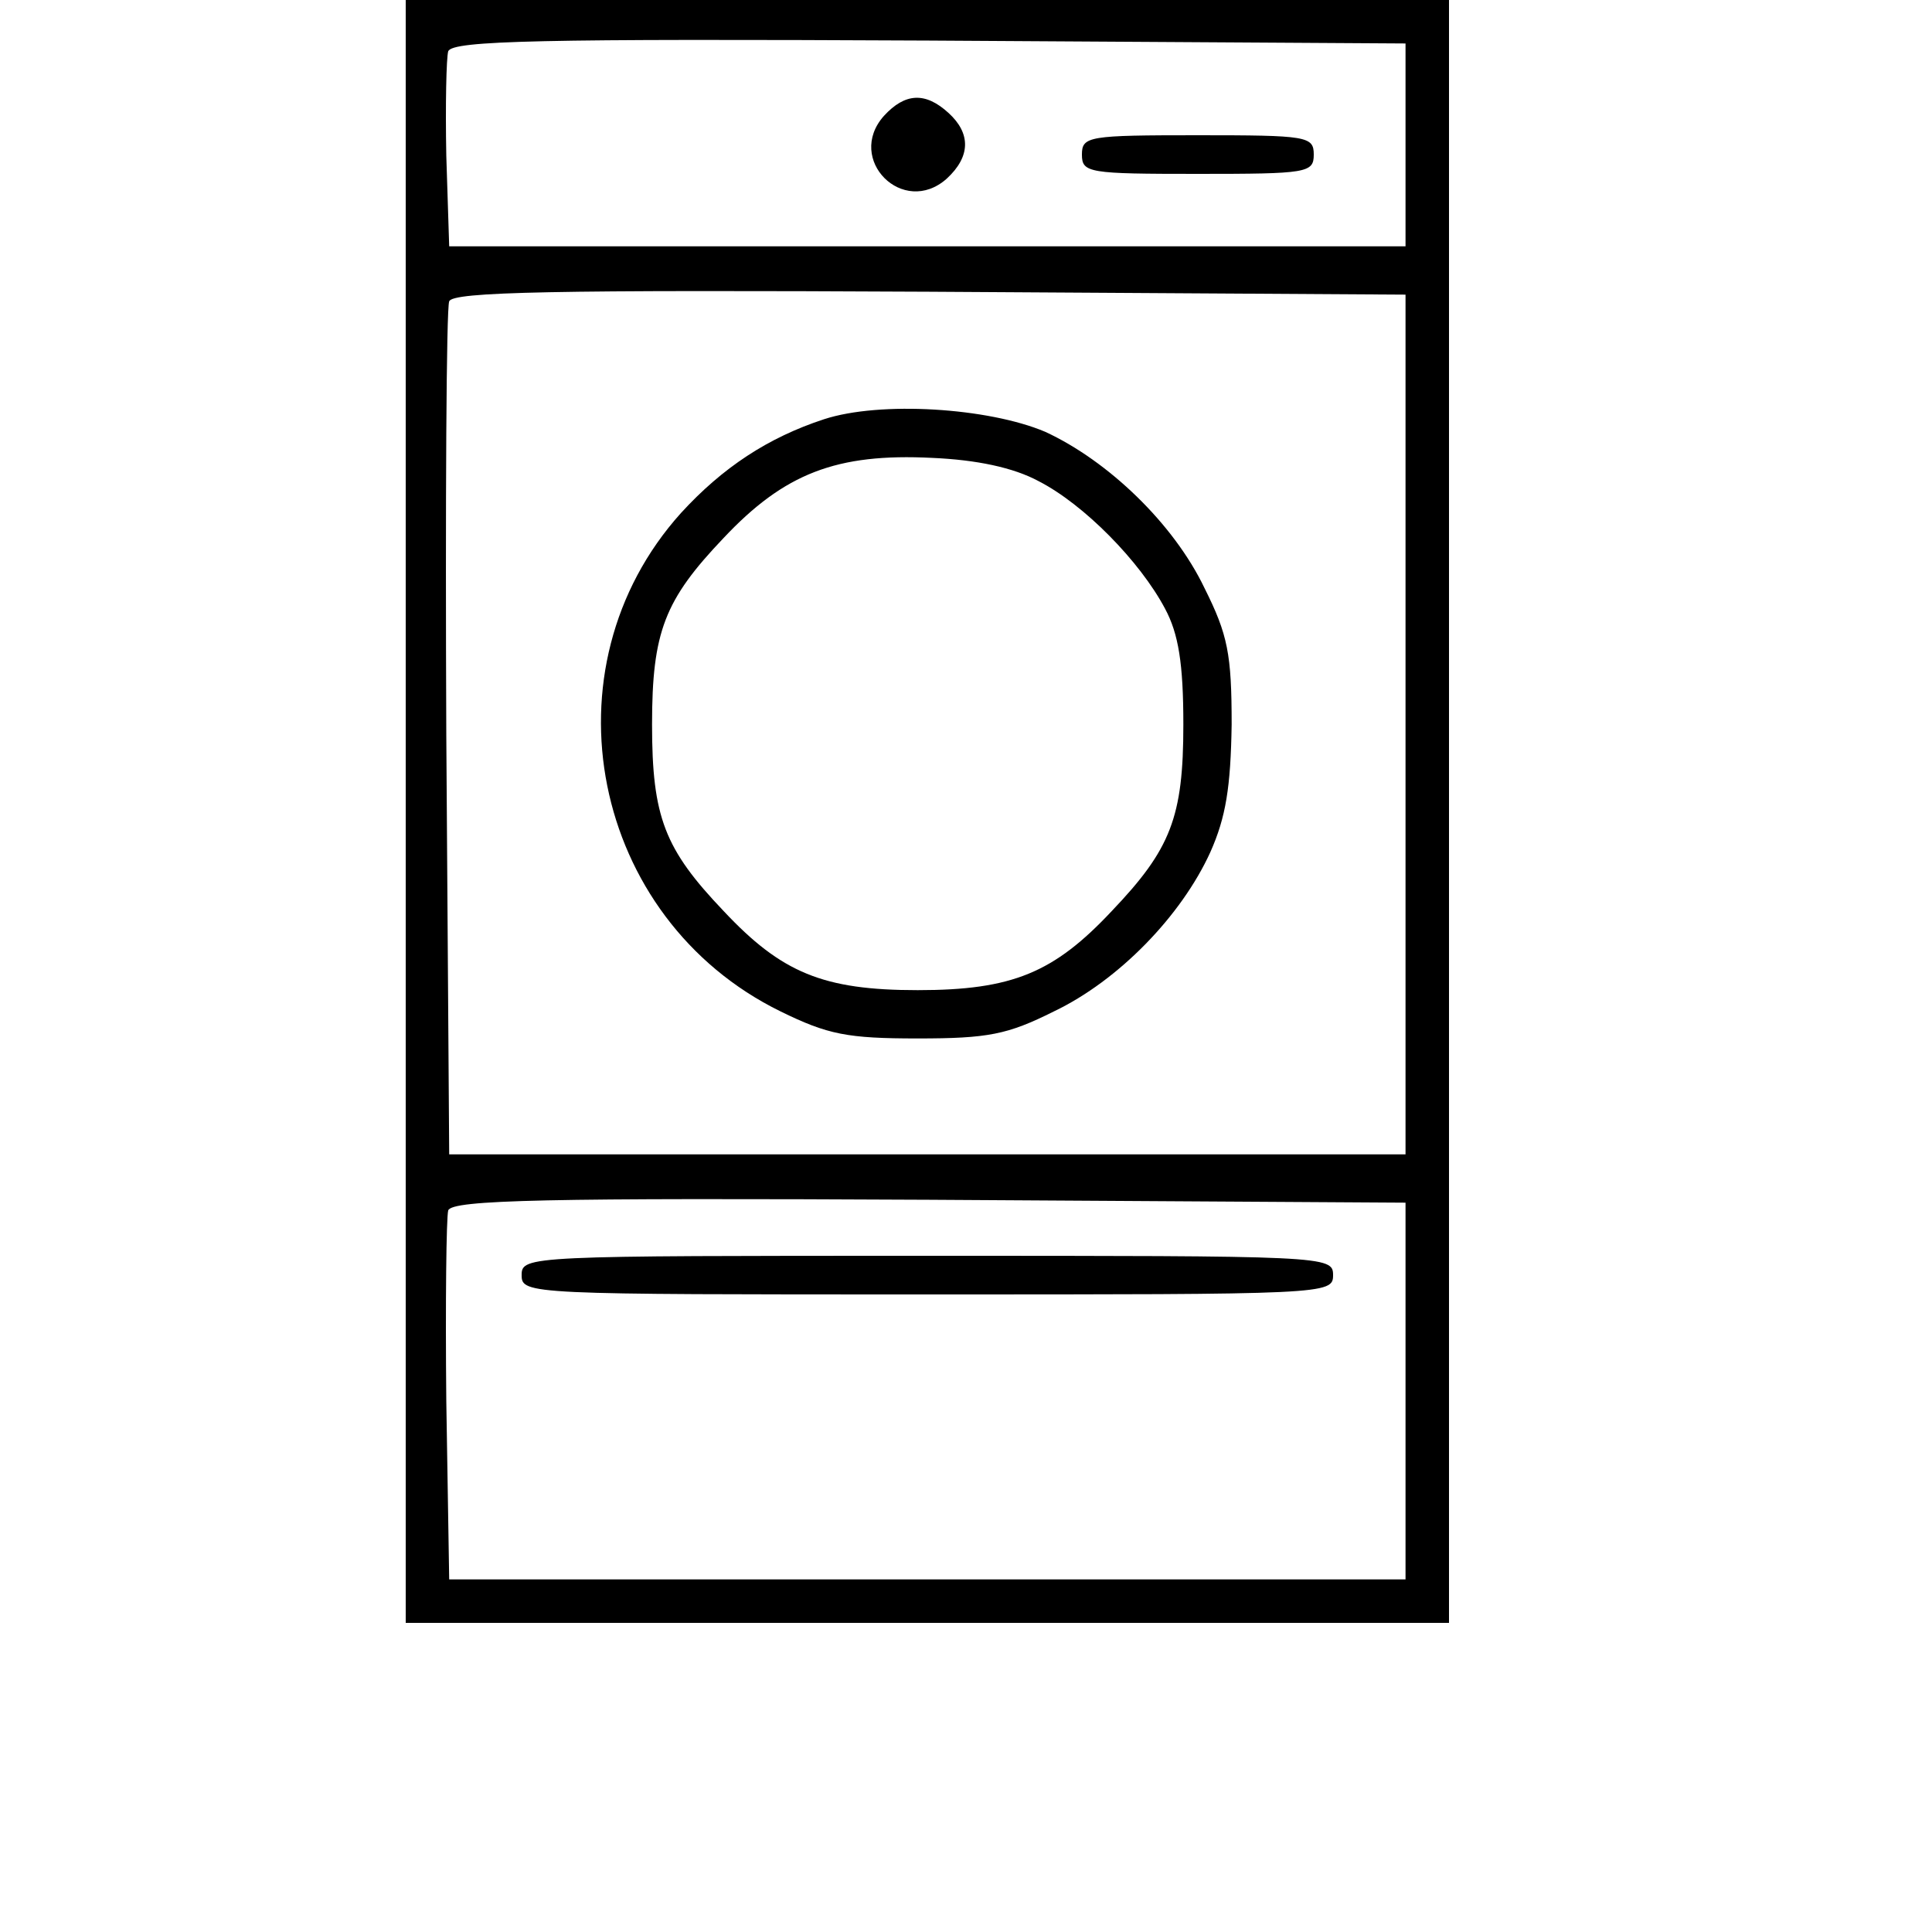 <svg preserveAspectRatio="xMidYMid meet" viewBox="0 0 200 200" height="200pt" width="200pt" xmlns="http://www.w3.org/2000/svg" version="1.0">

<g stroke="none" fill="#000000" transform="translate(0,200) scale(0.1,-0.1)">
<path d="M420 1160 l0 -840 540 0 540 0 0 840 0 840 -540 0 -540 0 0 -840z
m1035 690 l0 -105 -495 0 -495 0 -3 94 c-1 52 0 101 2 108 5 11 95 13 498 11
l493 -3 0 -105z m0 -600 l0 -445 -495 0 -495 0 -3 435 c-1 239 0 441 3 448 3
10 108 12 497 10 l493 -3 0 -445z m0 -690 l0 -195 -495 0 -495 0 -3 185 c-1
101 0 190 2 197 4 11 103 13 498 11 l493 -3 0 -195z"></path>
<path d="M915 1880 c-40 -45 20 -105 65 -65 25 23 25 47 2 68 -24 22 -45 21
-67 -3z"></path>
<path d="M1120 1840 c0 -19 7 -20 120 -20 113 0 120 1 120 20 0 19 -7 20 -120
20 -113 0 -120 -1 -120 -20z"></path>
<path d="M853 1566 c-58 -19 -105 -50 -148 -97 -145 -161 -93 -420 103 -516
49 -24 69 -28 142 -28 73 0 93 4 141 28 67 32 132 99 162 165 16 36 21 67 22
132 0 73 -4 93 -28 141 -32 67 -100 132 -165 162 -59 25 -171 32 -229 13z
m222 -64 c47 -24 105 -83 131 -132 14 -26 19 -57 19 -120 0 -96 -13 -129 -74
-193 -60 -64 -103 -82 -201 -82 -98 0 -141 18 -201 82 -61 64 -74 97 -74 193
0 96 13 129 74 193 63 67 117 88 216 83 46 -2 84 -10 110 -24z"></path>
<path d="M540 680 c0 -20 7 -20 420 -20 413 0 420 0 420 20 0 20 -7 20 -420
20 -413 0 -420 0 -420 -20z"></path>
</g>
</svg>
